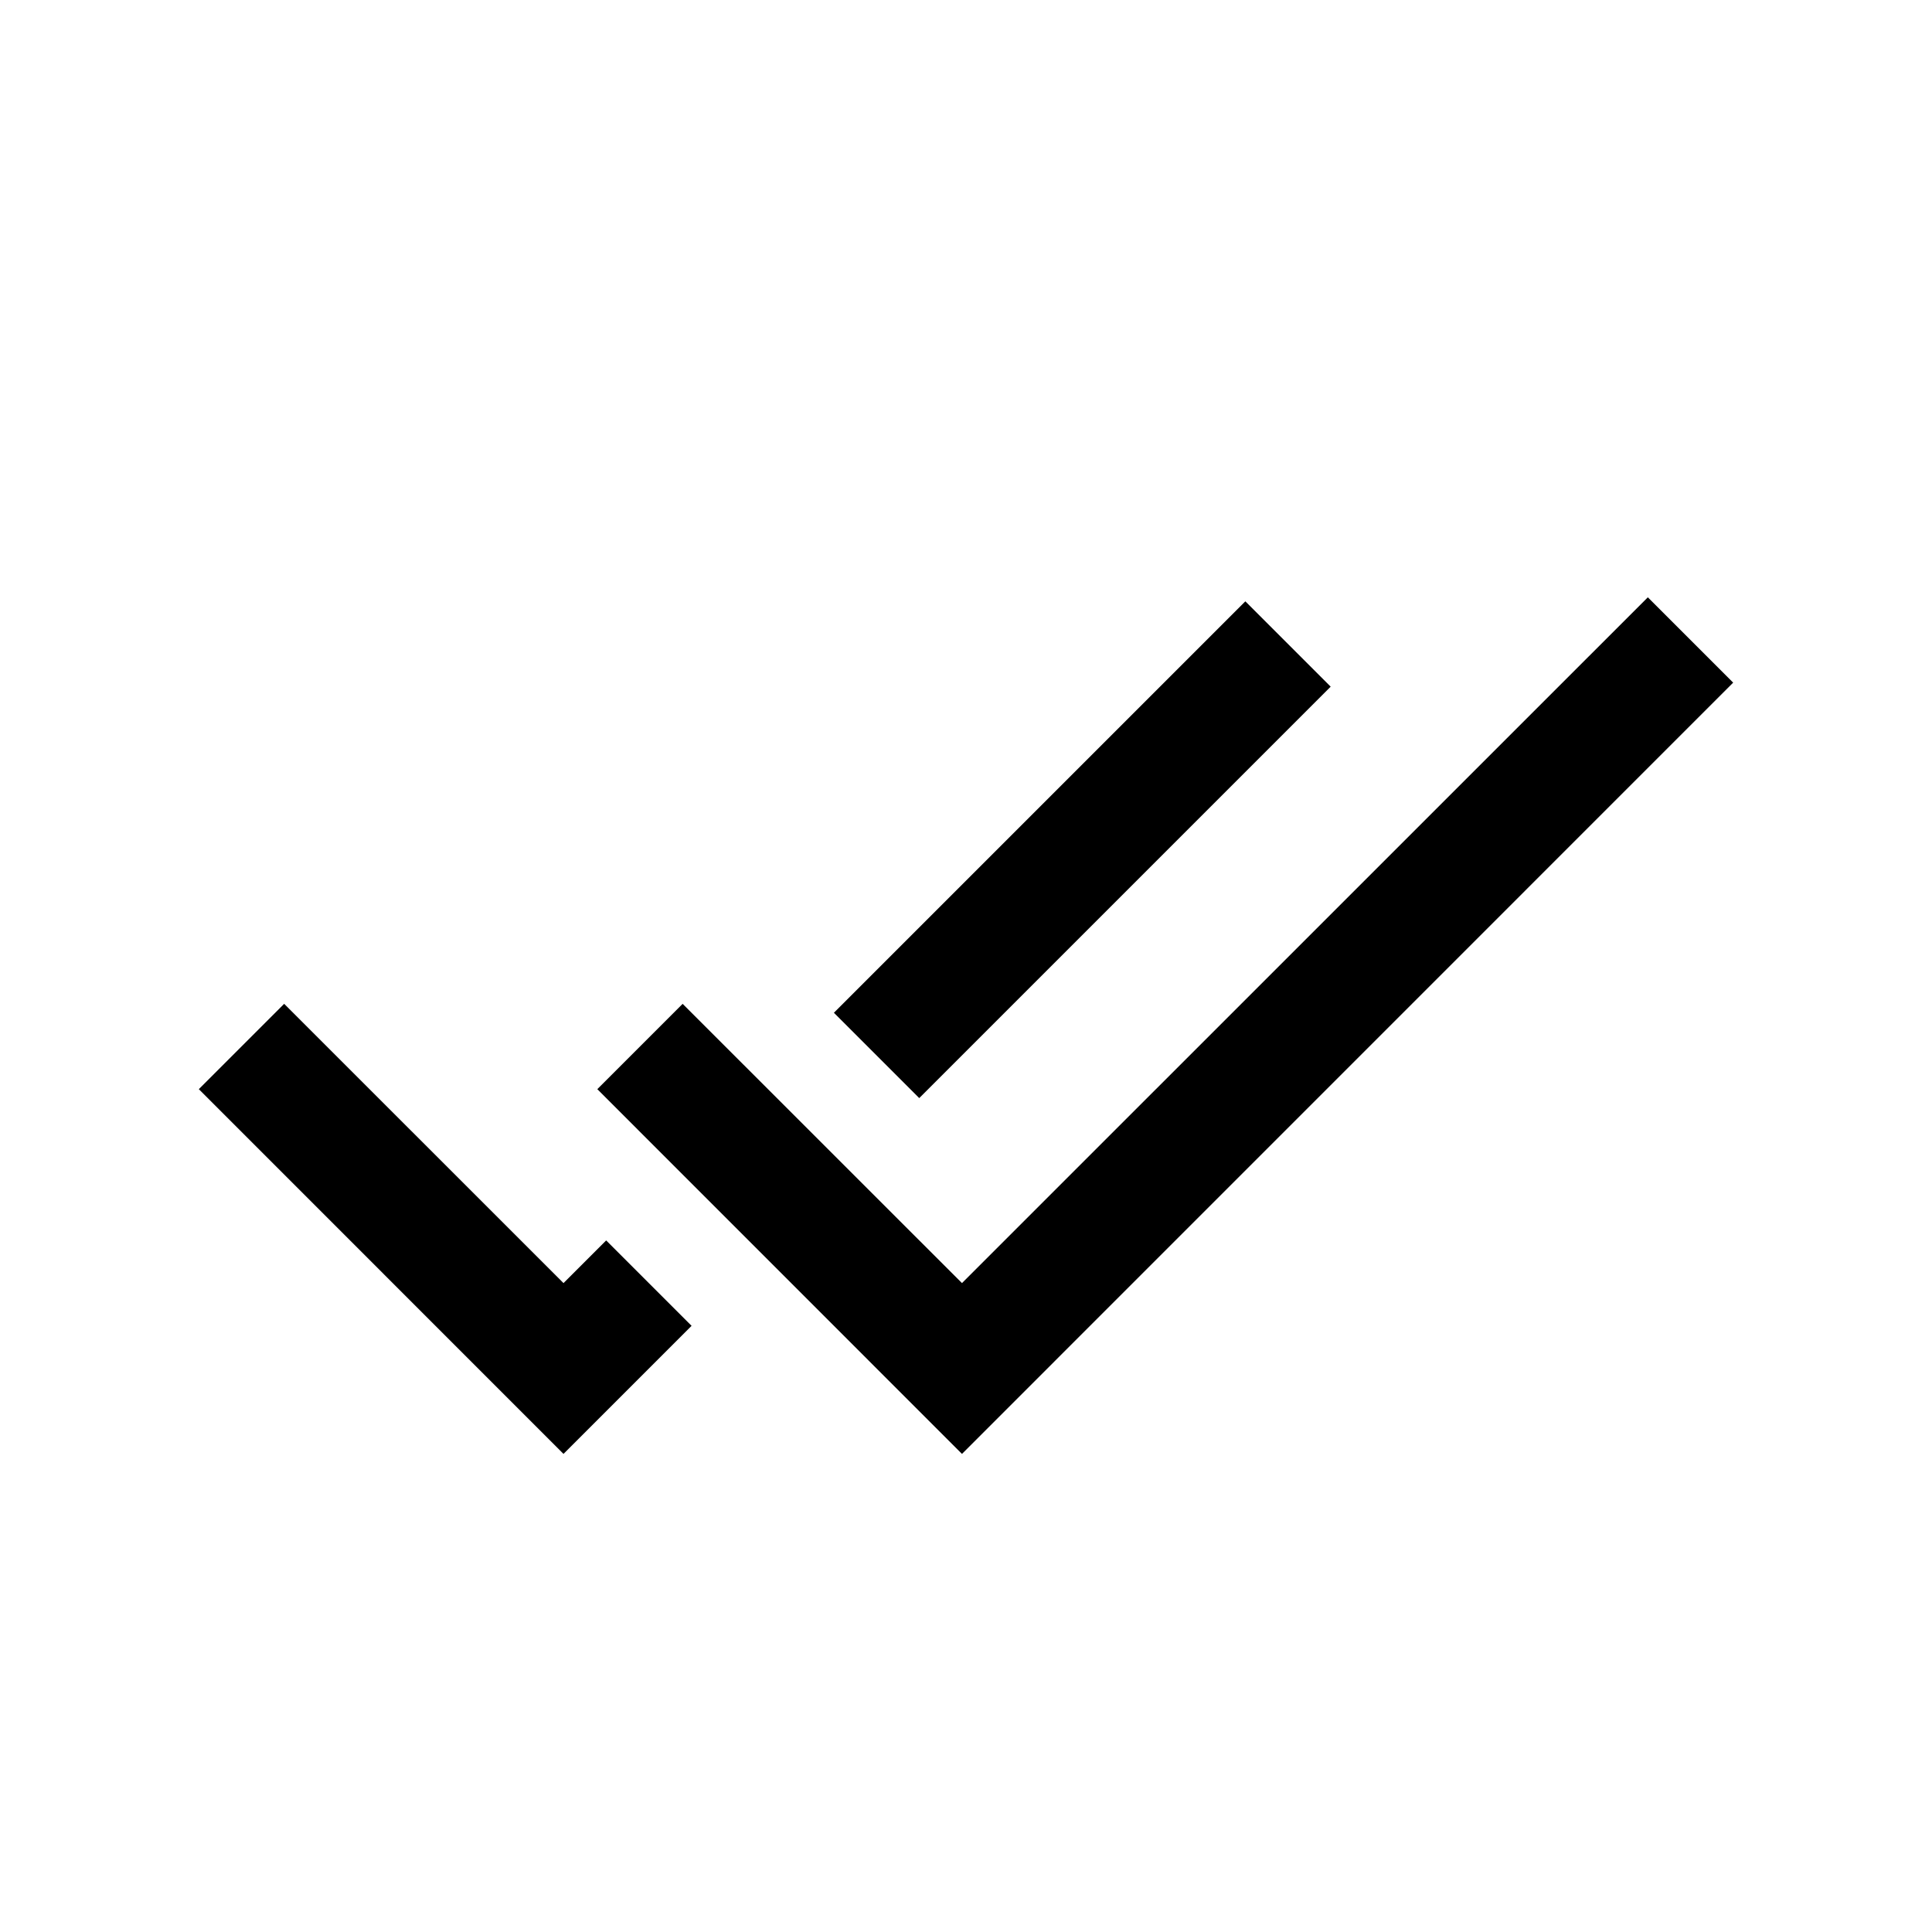 <svg width="24" height="24" viewBox="0 0 24 24" fill="none" xmlns="http://www.w3.org/2000/svg">
<path d="M11.419 13.641L16.53 8.53L15.47 7.47L10.359 12.581L11.419 13.641Z" fill="black"/>
<path d="M7.53 15.409L7 15.939L3.53 12.47L2.47 13.53L7 18.061L8.591 16.47L7.53 15.409Z" fill="black"/>
<path fill-rule="evenodd" clip-rule="evenodd" d="M21.53 8.48L11.95 18.061L7.42 13.53L8.48 12.47L11.95 15.939L20.47 7.42L21.53 8.48Z" fill="black"/>
</svg>
